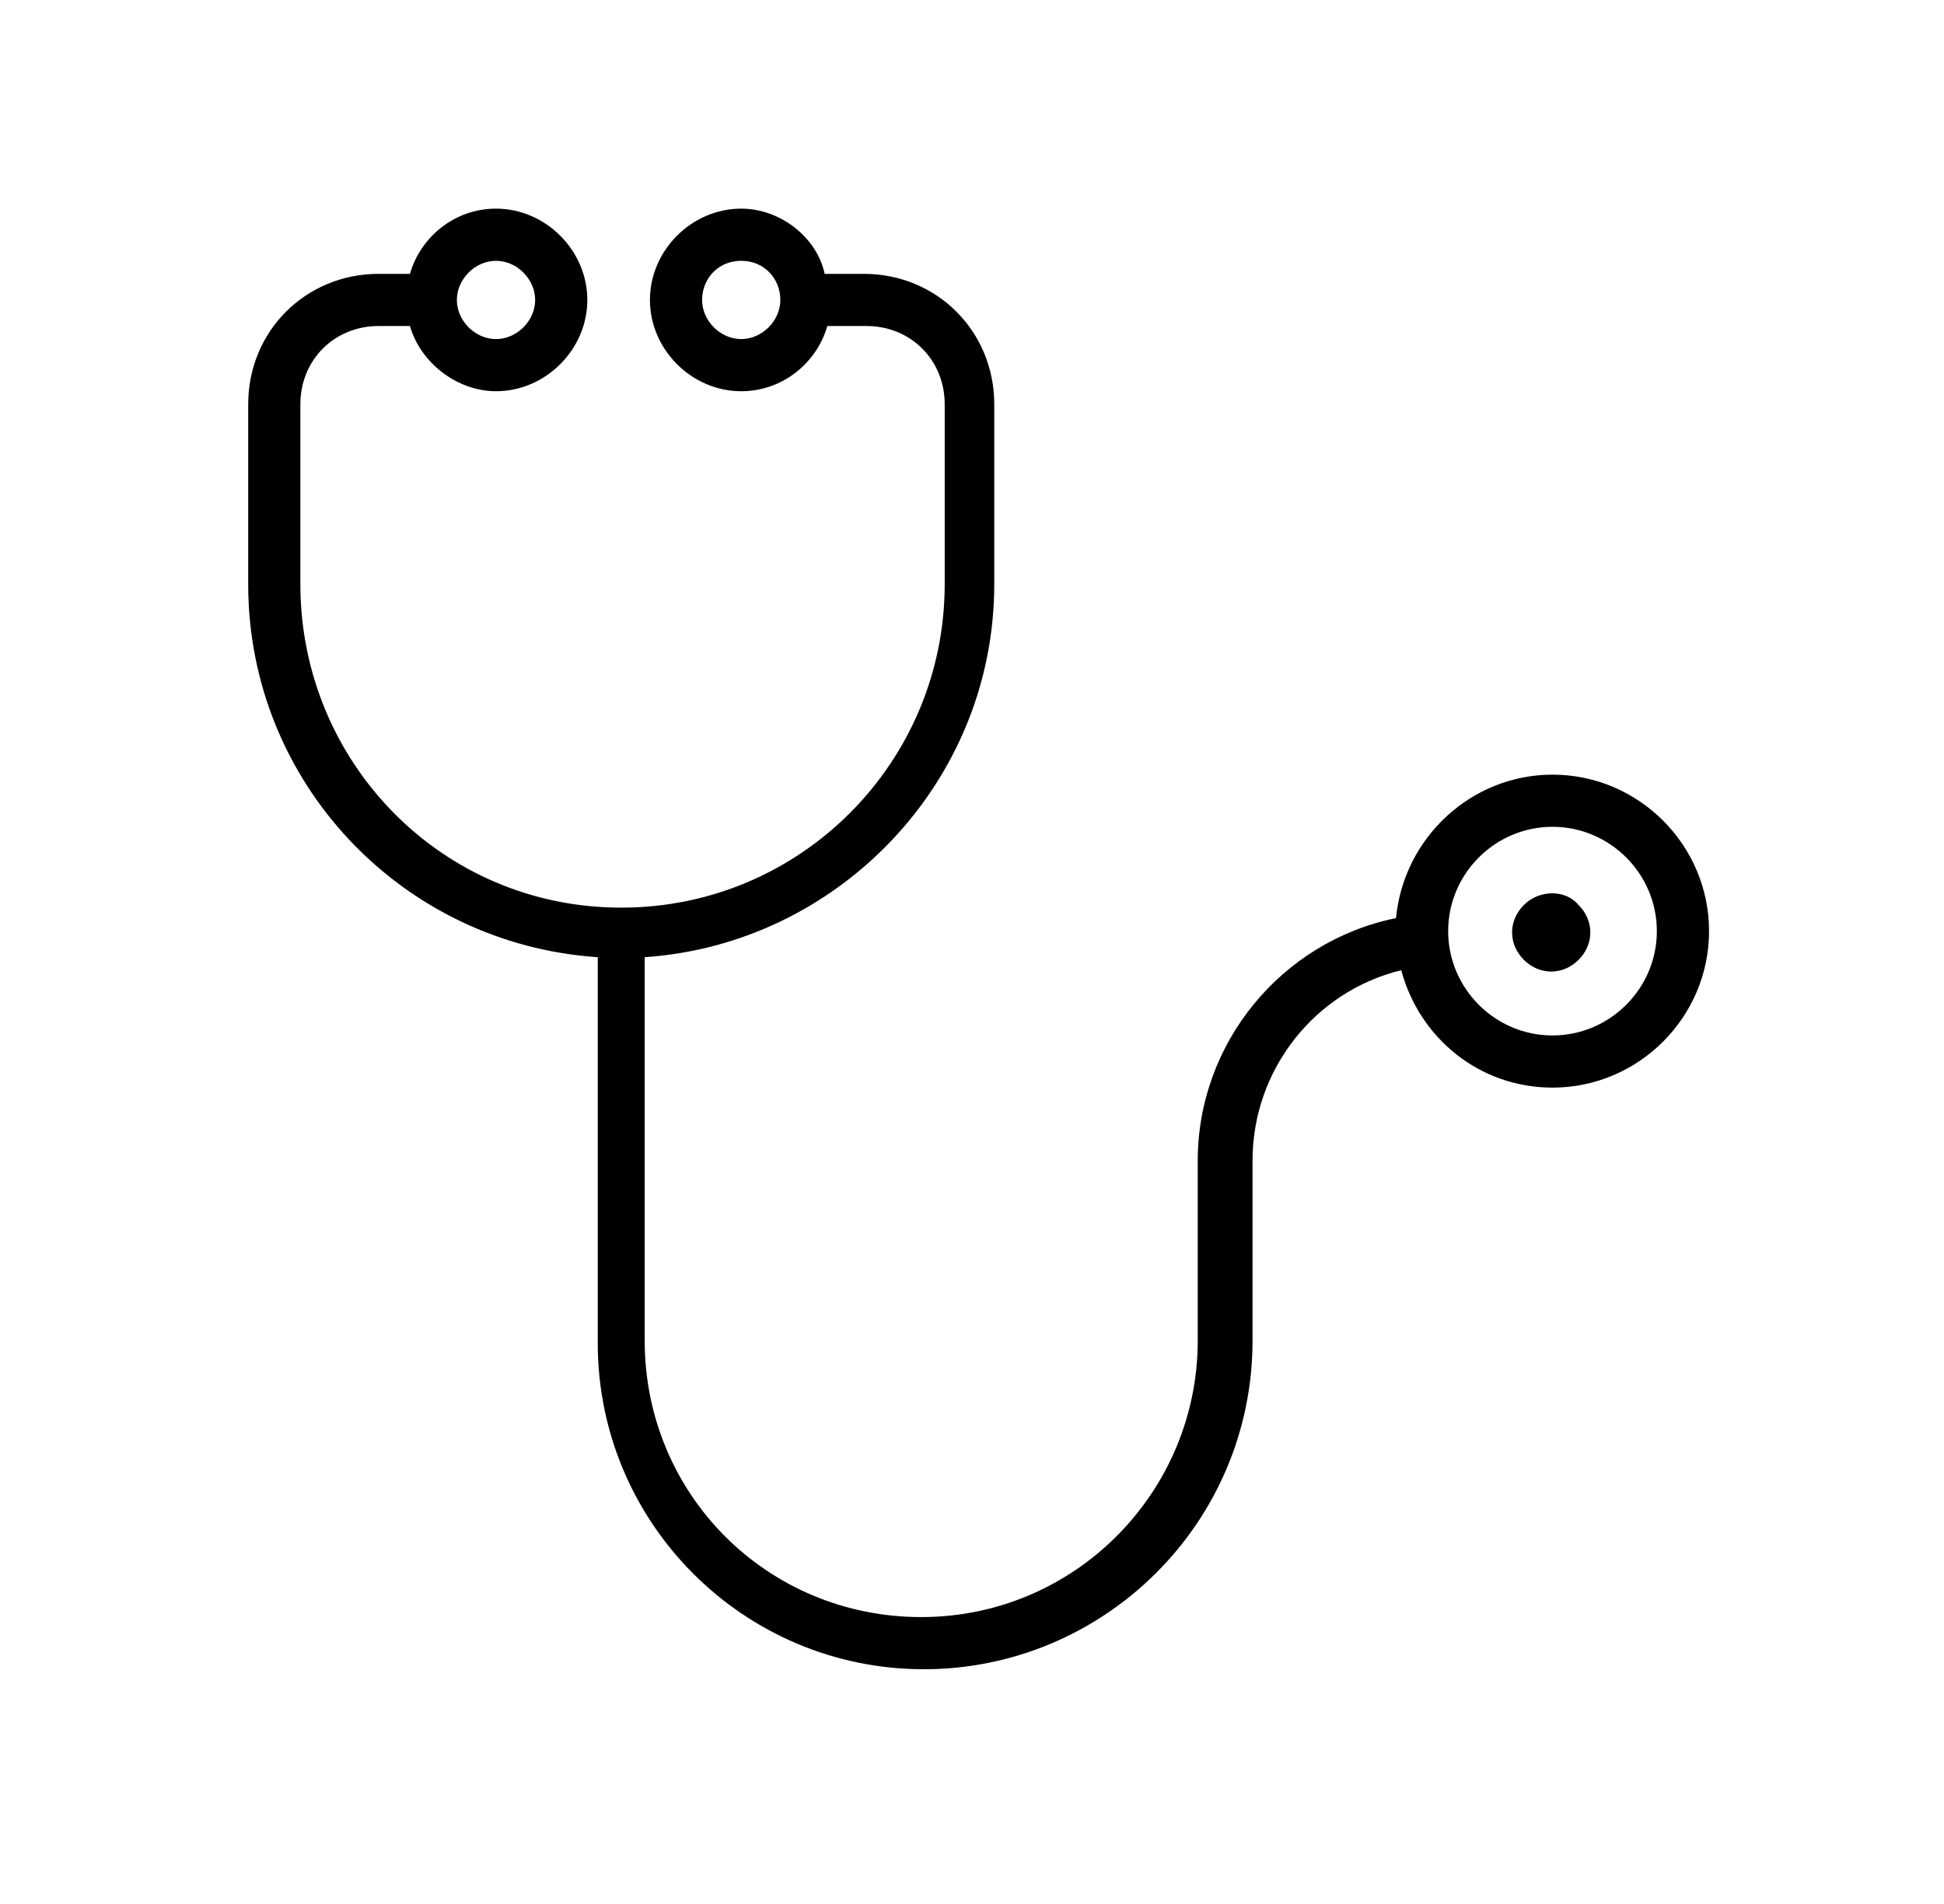<svg width="49" height="48" viewBox="0 0 49 48" fill="none" xmlns="http://www.w3.org/2000/svg">
<path fill-rule="evenodd" clip-rule="evenodd" d="M35.187 23.145C35.385 21.107 37.094 19.529 39.133 19.529C41.302 19.529 43.078 21.304 43.078 23.474C43.078 25.644 41.302 27.419 39.133 27.419C37.291 27.419 35.779 26.17 35.319 24.46C33.149 24.986 31.571 26.959 31.571 29.26V33.797C31.571 38.4 27.823 42.082 23.286 42.082C18.749 42.082 15.067 38.4 15.067 33.863V24.131C10.135 23.803 6.256 19.726 6.256 14.729V10.192C6.256 8.351 7.702 6.904 9.544 6.904H10.333C10.596 5.984 11.45 5.26 12.502 5.26C13.752 5.26 14.804 6.312 14.804 7.562C14.804 8.811 13.752 9.863 12.502 9.863C11.516 9.863 10.596 9.14 10.333 8.219H9.544C8.426 8.219 7.571 9.074 7.571 10.192V14.729C7.571 19.2 11.122 22.882 15.659 22.882C20.196 22.882 23.812 19.2 23.812 14.729V10.192C23.812 9.074 22.957 8.219 21.839 8.219H20.853C20.59 9.14 19.735 9.863 18.683 9.863C17.434 9.863 16.382 8.811 16.382 7.562C16.382 6.312 17.434 5.26 18.683 5.26C19.67 5.26 20.59 5.984 20.787 6.904H21.774C23.615 6.904 25.061 8.351 25.061 10.192V14.729C25.061 19.726 21.116 23.803 16.25 24.131V33.797C16.25 37.677 19.341 40.767 23.22 40.767C27.1 40.767 30.19 37.611 30.19 33.797V29.26C30.19 26.301 32.294 23.737 35.187 23.145ZM17.697 7.562C17.697 8.088 18.157 8.548 18.683 8.548C19.209 8.548 19.669 8.088 19.669 7.562C19.669 7.036 19.275 6.575 18.683 6.575C18.091 6.575 17.697 7.036 17.697 7.562ZM12.502 6.575C13.028 6.575 13.489 7.036 13.489 7.562C13.489 8.088 13.028 8.548 12.502 8.548C11.976 8.548 11.516 8.088 11.516 7.562C11.516 7.036 11.976 6.575 12.502 6.575ZM36.502 23.474C36.502 24.921 37.685 26.104 39.132 26.104C40.579 26.104 41.762 24.921 41.762 23.474C41.762 22.027 40.579 20.844 39.132 20.844C37.685 20.844 36.502 22.027 36.502 23.474Z" fill="black"/>
<path d="M38.409 22.816C38.015 23.211 38.015 23.803 38.409 24.197C38.804 24.592 39.395 24.592 39.79 24.197C40.184 23.803 40.184 23.211 39.79 22.816C39.461 22.422 38.804 22.422 38.409 22.816Z" fill="black"/>
</svg>
